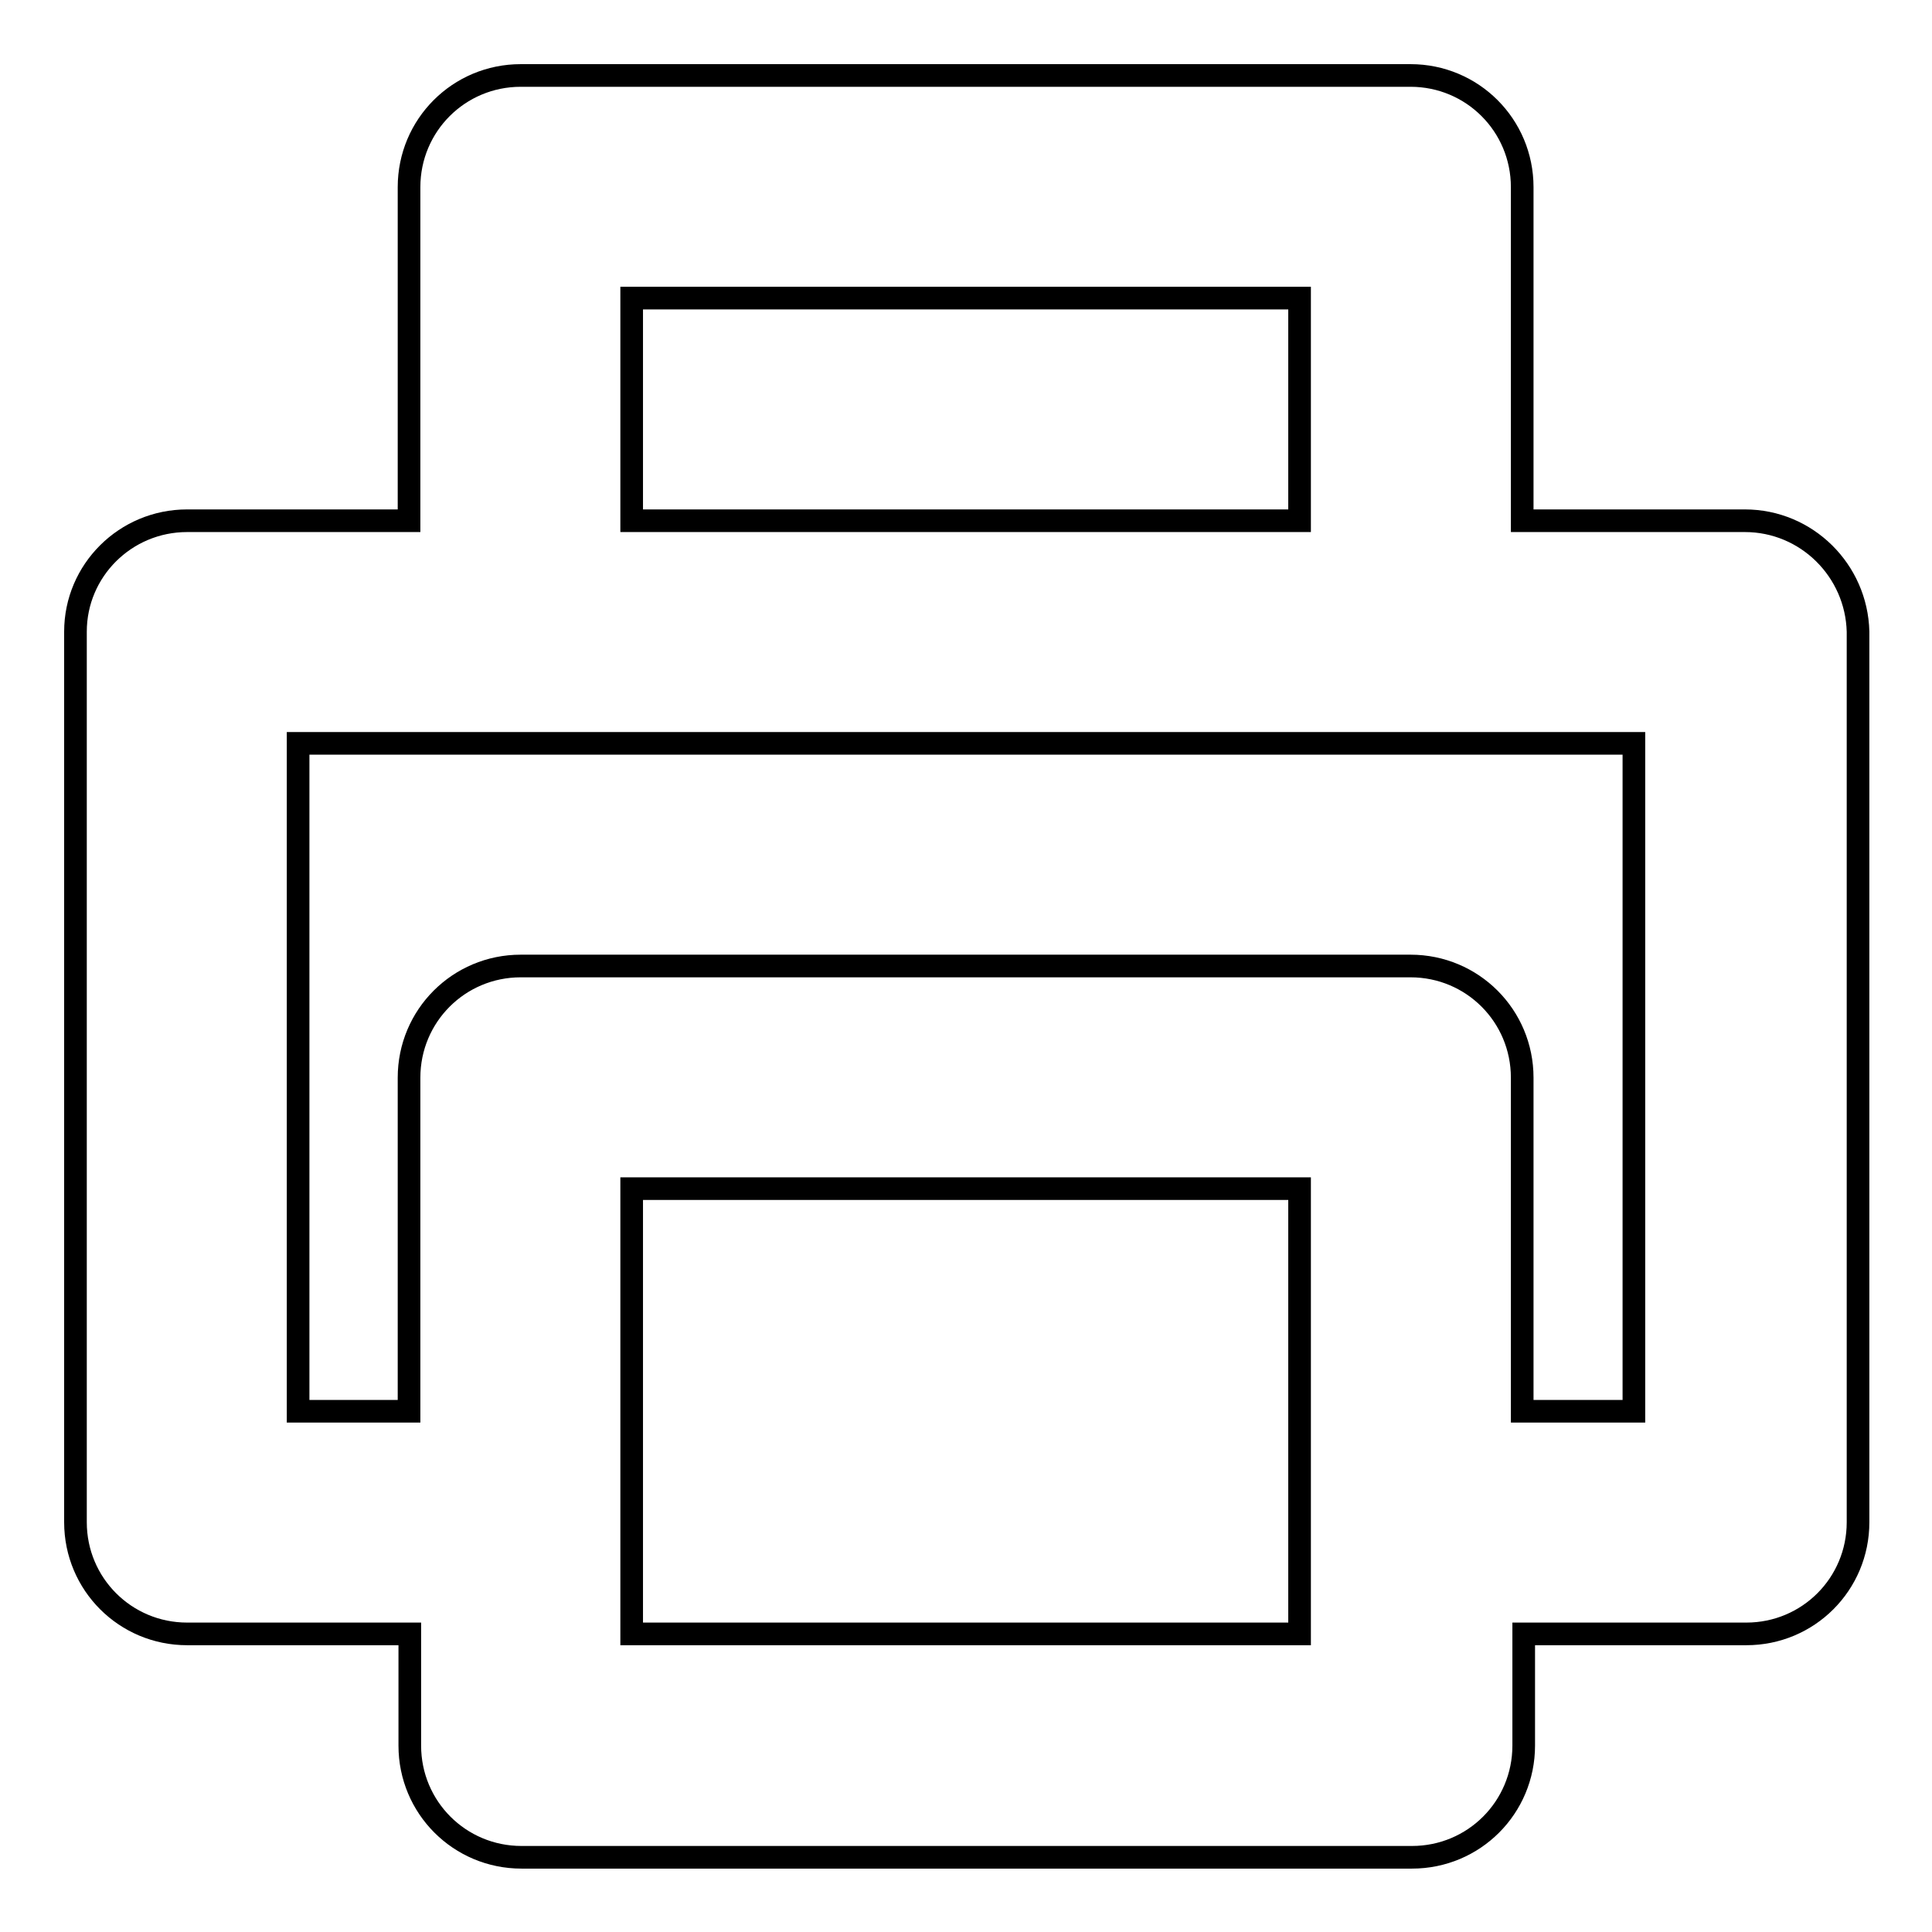 <?xml version="1.0" encoding="utf-8"?>
<!-- Svg Vector Icons : http://www.onlinewebfonts.com/icon -->
<!DOCTYPE svg PUBLIC "-//W3C//DTD SVG 1.1//EN" "http://www.w3.org/Graphics/SVG/1.1/DTD/svg11.dtd">
<svg version="1.1" xmlns="http://www.w3.org/2000/svg" xmlns:xlink="http://www.w3.org/1999/xlink" x="0px" y="0px" viewBox="0 0 256 256" enable-background="new 0 0 256 256" xml:space="preserve">
<g><g><path stroke-width="3" fill-opacity="0" stroke="#000000"  d="M231.2,69h-29.5V24.8c0-8.2-6.6-14.8-14.8-14.8H69c-8.2,0-14.8,6.6-14.8,14.8V69H24.8C16.6,69,10,75.6,10,83.7v118c0,8.2,6.6,14.8,14.8,14.8h29.5v14.8c0,8.2,6.6,14.8,14.8,14.8h118c8.2,0,14.8-6.6,14.8-14.8v-14.8h29.5c8.2,0,14.8-6.6,14.8-14.8v-118C246,75.6,239.4,69,231.2,69z M83.7,39.5h88.5V69H83.7V39.5z M83.7,216.5v-59h88.5v59H83.7z M216.5,187h-14.8v-44.2c0-8.2-6.6-14.8-14.8-14.8H69c-8.2,0-14.8,6.6-14.8,14.8V187H39.5V98.5h177L216.5,187L216.5,187z"/></g></g>
</svg>